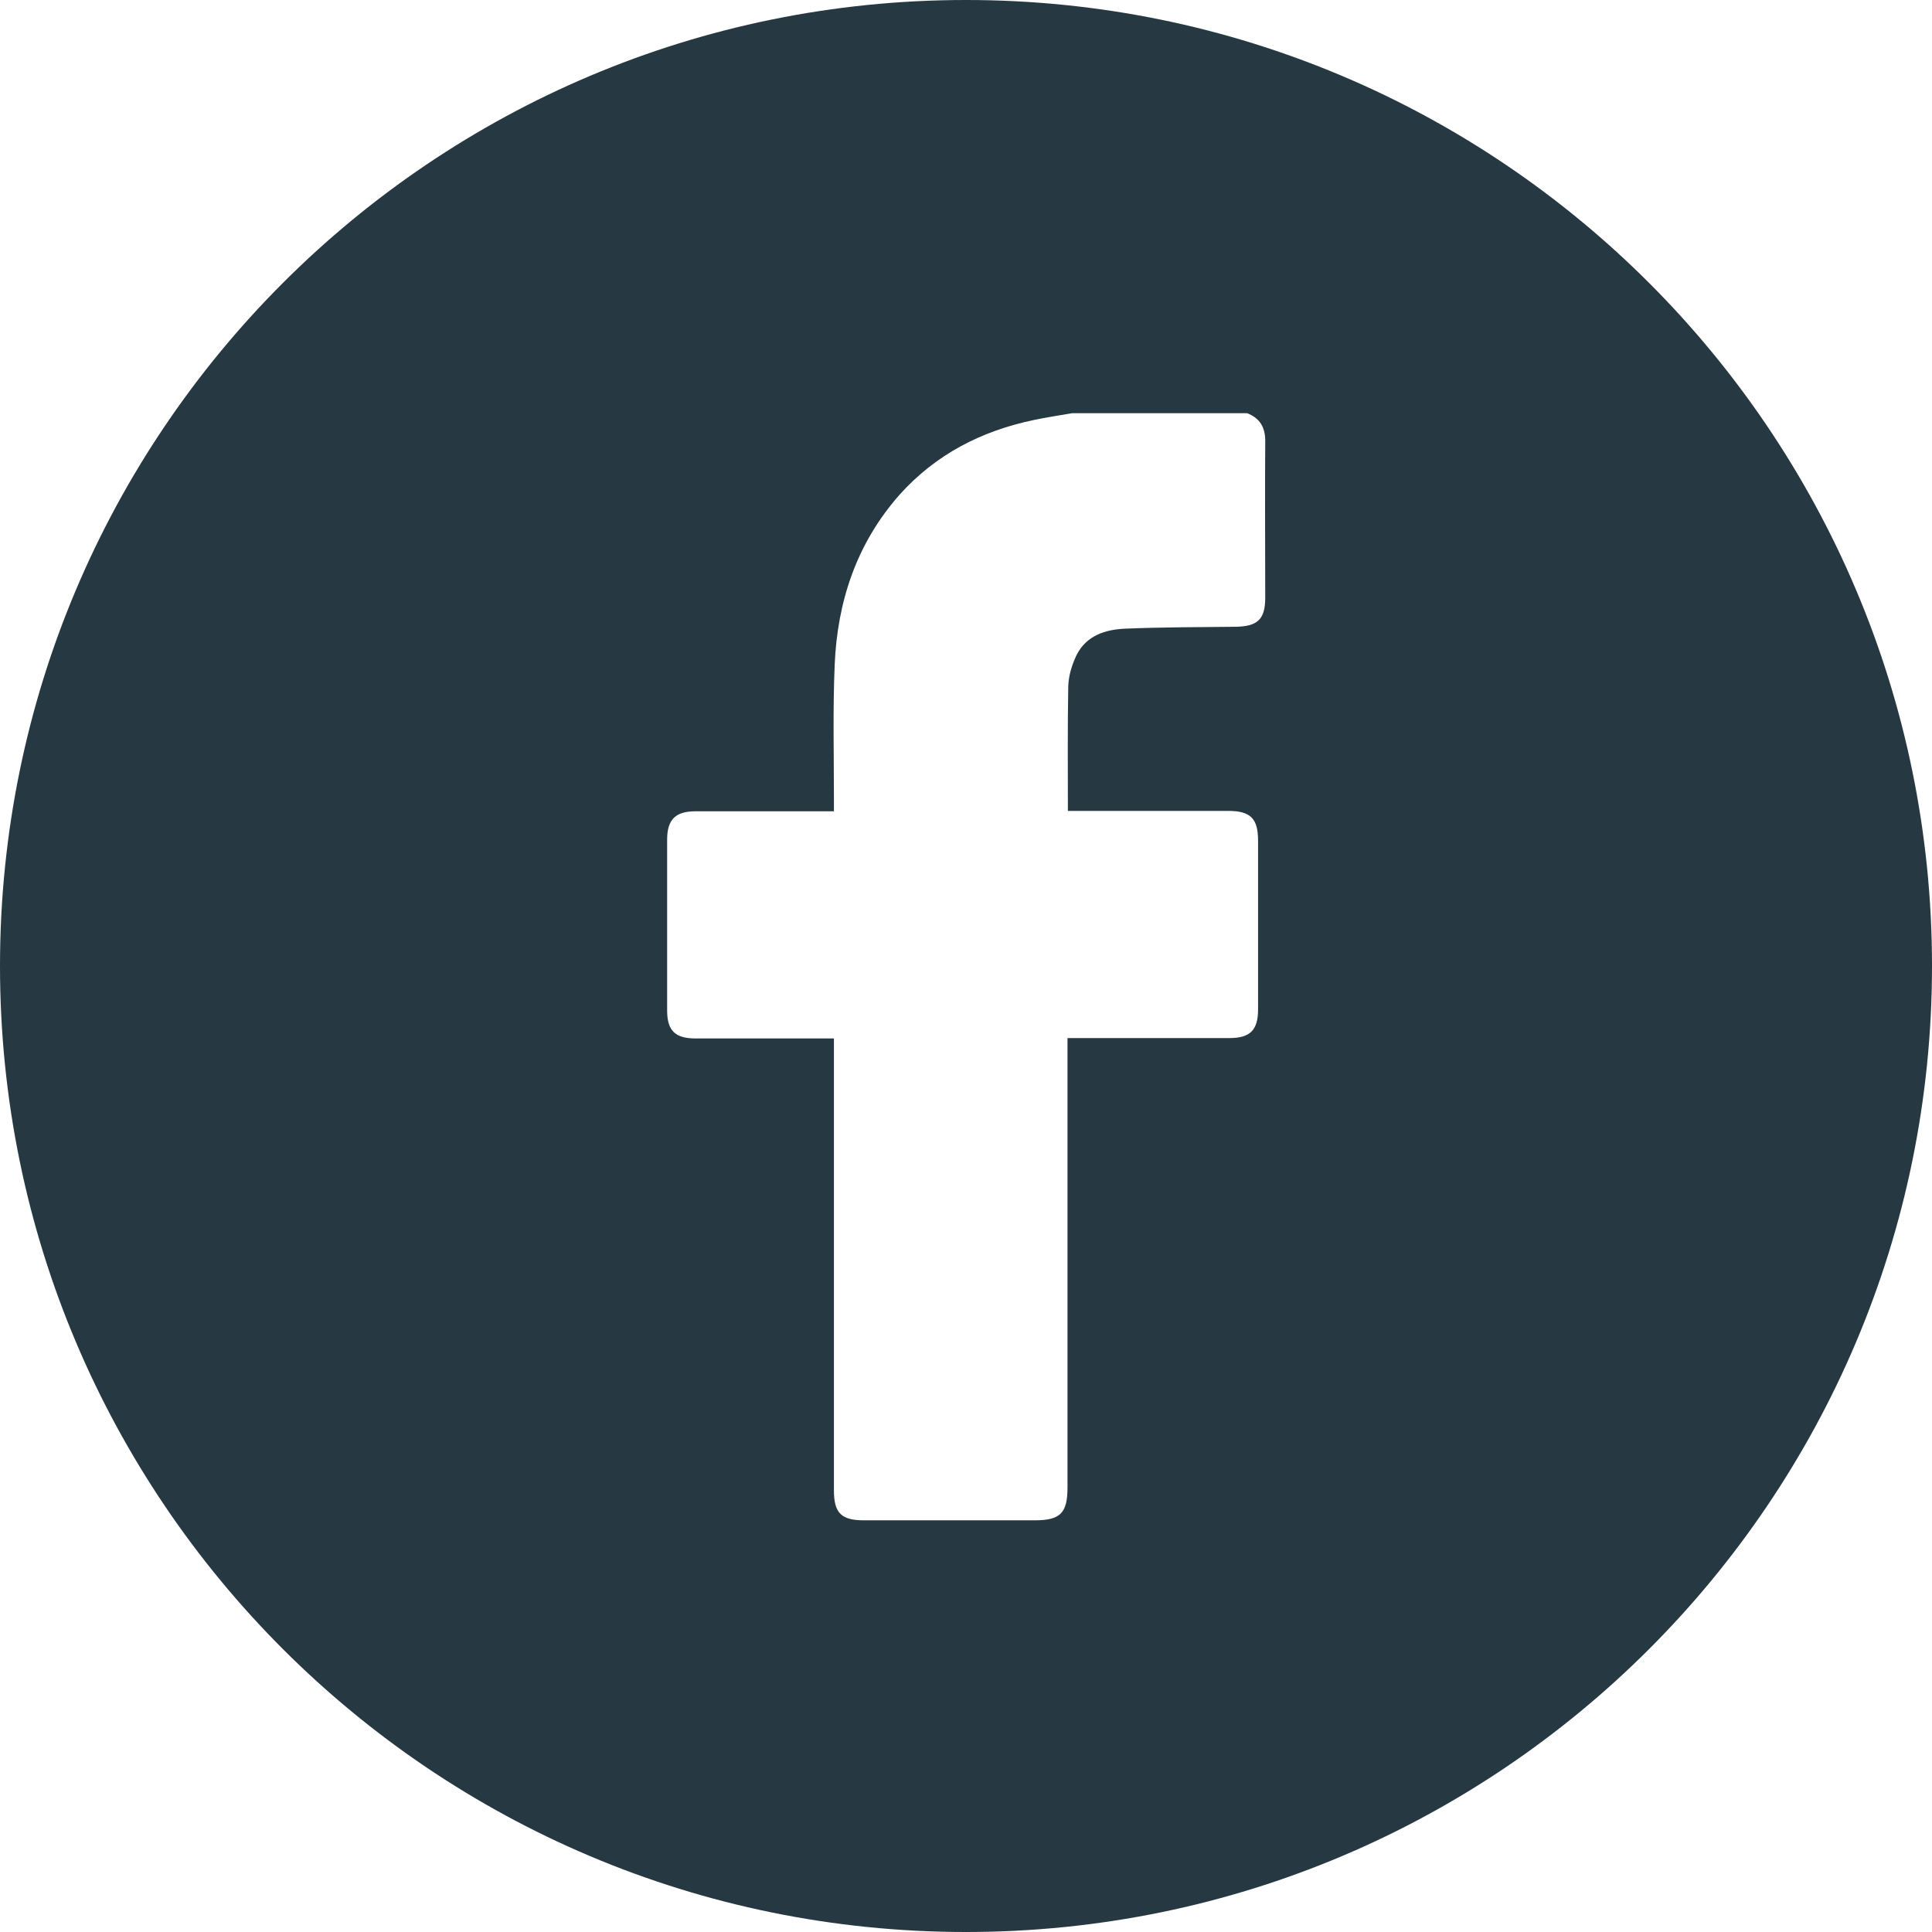 <?xml version="1.0" encoding="UTF-8"?> <svg xmlns="http://www.w3.org/2000/svg" xmlns:xlink="http://www.w3.org/1999/xlink" version="1.1" id="Layer_1" x="0px" y="0px" viewBox="0 0 512 512" style="enable-background:new 0 0 512 512;" xml:space="preserve"> <style type="text/css"> .st0{fill:#263842;} </style> <path class="st0" d="M256,0C114.6,0,0,114.6,0,256s114.6,256,256,256s256-114.6,256-256S397.4,0,256,0z M335.3,158.4 c0,5.7-2,7.6-7.8,7.7c-9.7,0.1-19.5,0.1-29.2,0.5c-5.3,0.2-10.4,1.8-13,7c-1.2,2.5-2.1,5.4-2.2,8.2c-0.2,10.9-0.1,21.8-0.1,33.1 c1,0,2,0,3,0c13.2,0,26.4,0,39.5,0c5.9,0,7.9,2,7.9,7.9c0,14.9,0,29.8,0,44.7c0,5.5-2.1,7.6-7.6,7.6c-13.2,0-26.4,0-39.5,0 c-1,0-2.1,0-3.4,0c0,1.4,0,2.5,0,3.6c0,38.5,0,77,0,115.5c0,6.8-1.9,8.7-8.7,8.7c-15.1,0-30.2,0-45.3,0c-6,0-7.9-2-7.9-7.9 c0-38.7,0-77.4,0-116c0-1.1,0-2.3,0-3.8c-1.2,0-2.2,0-3.2,0c-11.2,0-22.3,0-33.5,0c-5.4,0-7.5-2.1-7.5-7.4c0-15.1,0-30.2,0-45.3 c0-5.3,2.2-7.5,7.5-7.5c11.1,0,22.2,0,33.2,0c1,0,2.1,0,3.5,0c0-1.2,0-2.3,0-3.3c0-11.8-0.3-23.7,0.2-35.5 c0.7-16.8,5.8-32.2,17.2-45.1c9.6-10.7,21.7-16.9,35.6-19.8c3.3-0.7,6.7-1.2,10.1-1.8c15.5,0,30.9,0,46.4,0c3.6,1.4,4.9,4,4.8,7.8 C335.2,130.9,335.3,144.6,335.3,158.4z"></path> </svg> 